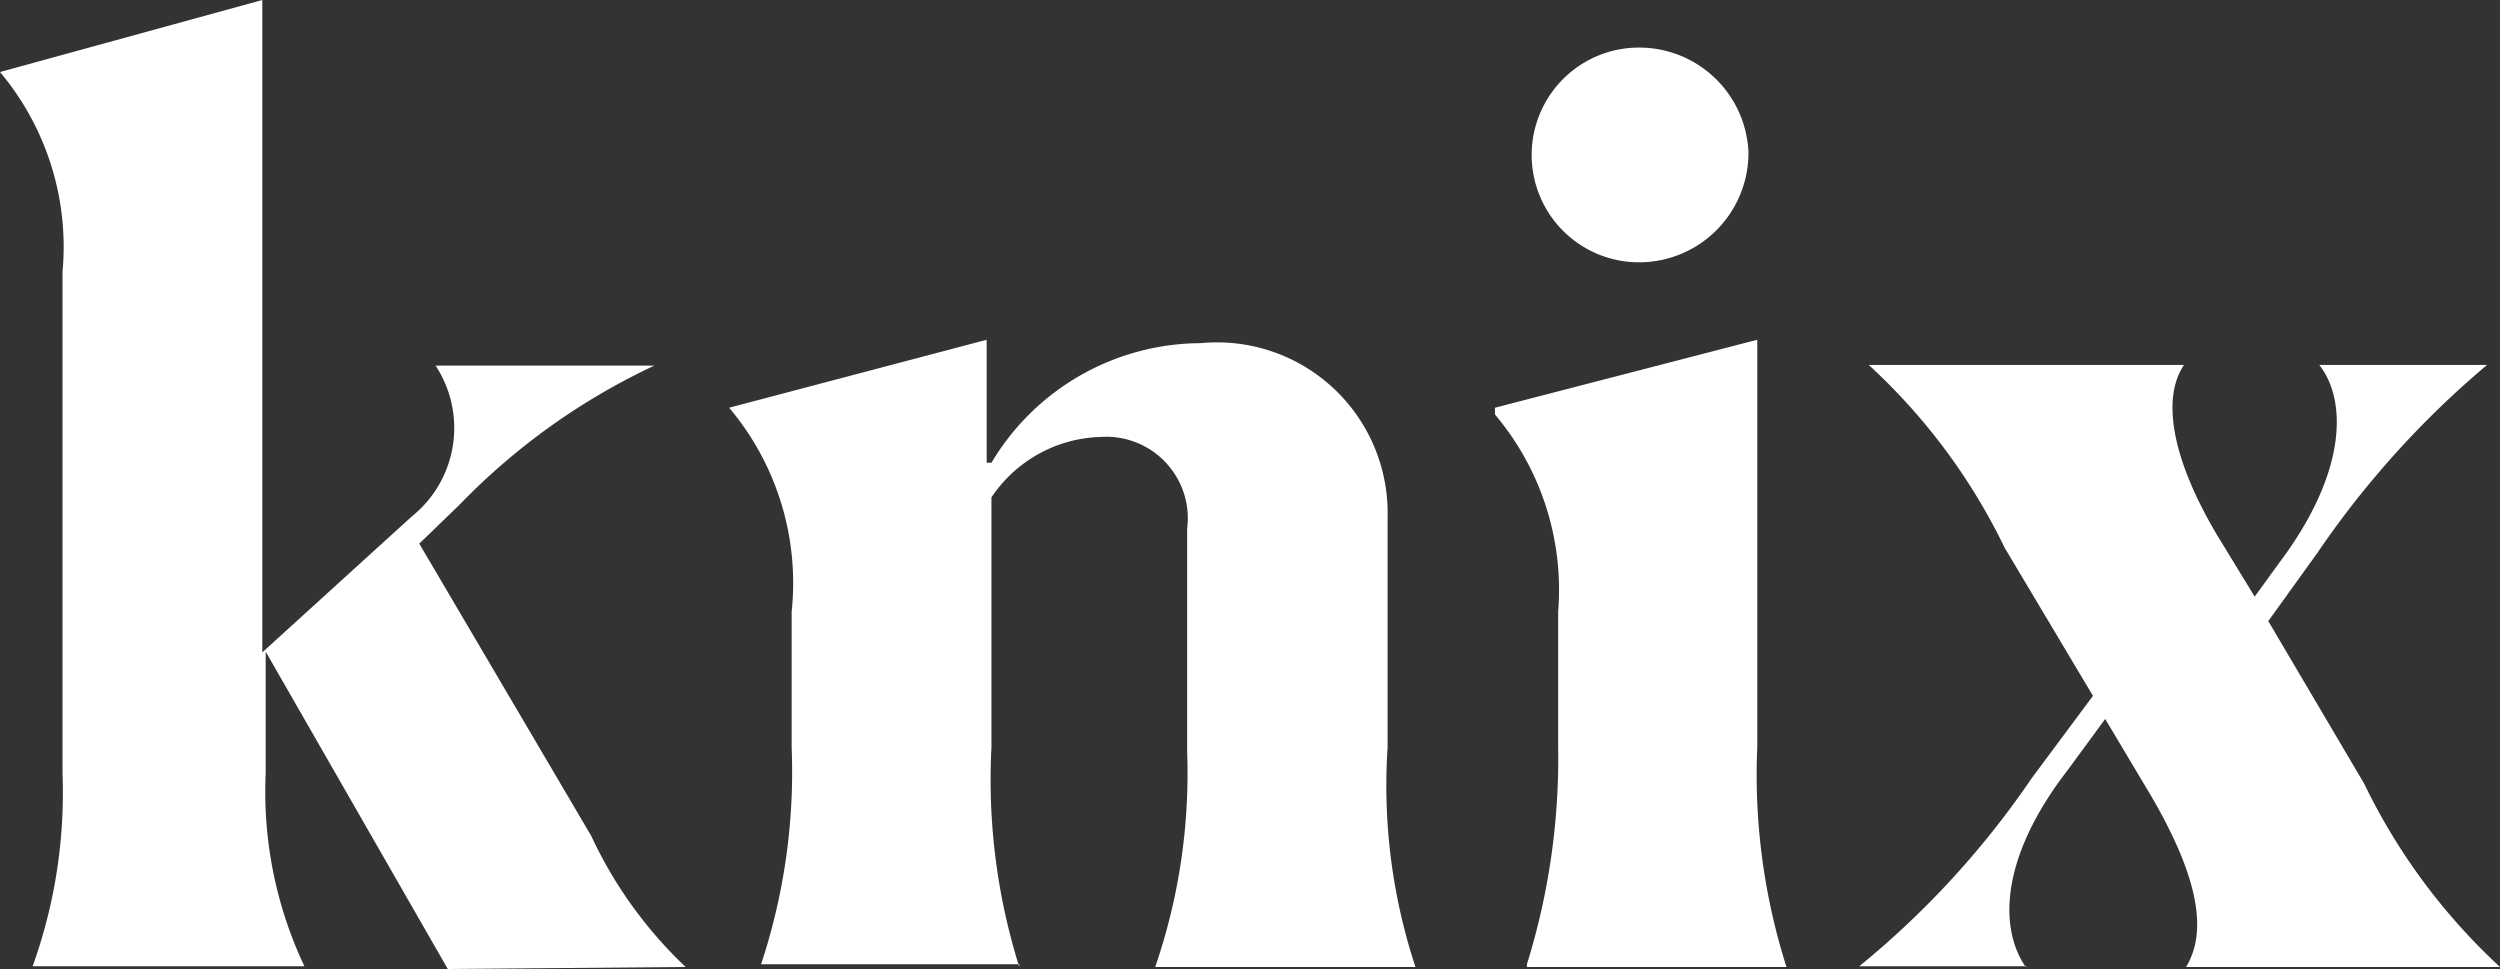<svg xmlns="http://www.w3.org/2000/svg" viewBox="0 0 36.79 14.26" class="w-[65px] h-[27px] lg:w-[75px] lg:h-[32px]" fill="currentColor" stroke="black"><rect x="0" y="0" width="36.79" height="14.26" fill="#333333" stroke="none"/><title>Knix Logo</title><path fill="#FFFFFF" fill-rule="evenodd" stroke="none" d="M29.81,14.23c-.38-.55-.4-1.58.62-2.9l.55-.75.68,1.14c.71,1.22.82,2,.51,2.51v0h4.62v0a9,9,0,0,1-2-2.7L33.38,9.14l.72-1a13.63,13.63,0,0,1,2.5-2.77v0H34.13v0c.41.52.41,1.58-.58,2.9l-.37.51-.55-.9c-.73-1.23-.79-2.07-.49-2.51v0H27.5v0a8.91,8.91,0,0,1,2,2.69l1.3,2.18-.9,1.21a13,13,0,0,1-2.54,2.77v0h2.47Zm-7.34,0h3.82v0A9.31,9.31,0,0,1,25.86,11V5L22,6V6.1A4,4,0,0,1,22.93,9v2a10.19,10.19,0,0,1-.46,3.19Zm3.26-12A1.61,1.61,0,0,0,24.12.7a1.58,1.58,0,1,0,0,3.16A1.61,1.61,0,0,0,25.73,2.27ZM15,14.23A9.2,9.2,0,0,1,14.59,11V7.32a2,2,0,0,1,1.61-.89,1.2,1.2,0,0,1,1.27,1.35v3.28A8.76,8.76,0,0,1,17,14.23v0h3.83v0A8.51,8.51,0,0,1,20.42,11V7.6a2.51,2.51,0,0,0-2.75-2.55,3.6,3.6,0,0,0-3.08,1.76l-.07,0V5L10.73,6v0A4,4,0,0,1,11.65,9V11a9,9,0,0,1-.45,3.19v0H15Zm-4.91,0v0A6.33,6.33,0,0,1,8.7,12.3L6.17,8l.59-.57A9.72,9.72,0,0,1,9.63,5.38v0H6.41v0A1.67,1.67,0,0,1,6.06,7.6l-2.2,2V0L0,1.06v0A4,4,0,0,1,.92,4v7.38a7.54,7.54,0,0,1-.44,2.84v0h4v0a6,6,0,0,1-.57-2.84V9.59l2.68,4.67Z"></path></svg>